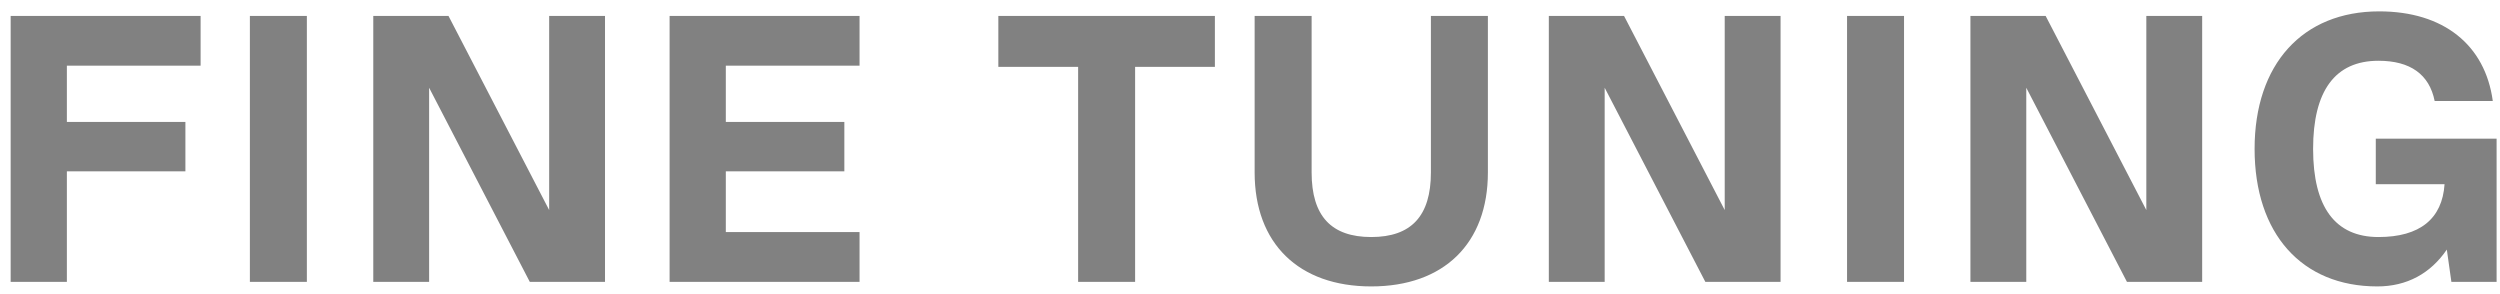 <svg xmlns="http://www.w3.org/2000/svg" width="204" height="24" viewBox="0 0 204 24" fill="none"><path d="M16.369 1.3V5.361H5.457V9.949H15.129V13.979H5.457V23H0.869V1.3H16.369ZM20.39 23V1.3H25.04V23H20.39ZM44.812 17.141V1.3H49.369V23H43.231L35.016 7.159V23H30.459V1.3H36.597L44.812 17.141ZM70.139 1.3V5.361H59.227V9.949H68.899V13.979H59.227V18.939H70.139V23H54.639V1.3H70.139ZM99.135 1.3V5.454H92.625V23H87.975V5.454H81.465V1.3H99.135ZM111.895 23.372C105.974 23.372 102.378 19.869 102.378 14.072V1.3H107.028V14.072C107.028 17.637 108.64 19.342 111.895 19.342C115.15 19.342 116.762 17.637 116.762 14.072V1.3H121.412V14.072C121.412 19.869 117.816 23.372 111.895 23.372ZM140.737 17.141V1.3H145.294V23H139.156L130.941 7.159V23H126.384V1.3H132.522L140.737 17.141ZM150.719 23V1.3H155.369V23H150.719ZM175.14 17.141V1.3H179.697V23H173.559L165.344 7.159V23H160.787V1.3H166.925L175.14 17.141ZM203.722 11.313V23H200.033L199.661 20.365C198.328 22.318 196.406 23.372 193.988 23.372C187.819 23.372 183.975 19.063 183.975 12.15C183.975 5.237 187.881 0.928 194.143 0.928C199.382 0.928 202.792 3.656 203.412 8.244H198.669C198.235 6.074 196.685 4.958 194.081 4.958C190.547 4.958 188.749 7.407 188.749 12.15C188.749 16.893 190.547 19.342 194.081 19.342C197.46 19.342 199.289 17.854 199.475 15.033H193.864V11.313H203.722Z" fill="#818181"></path></svg>